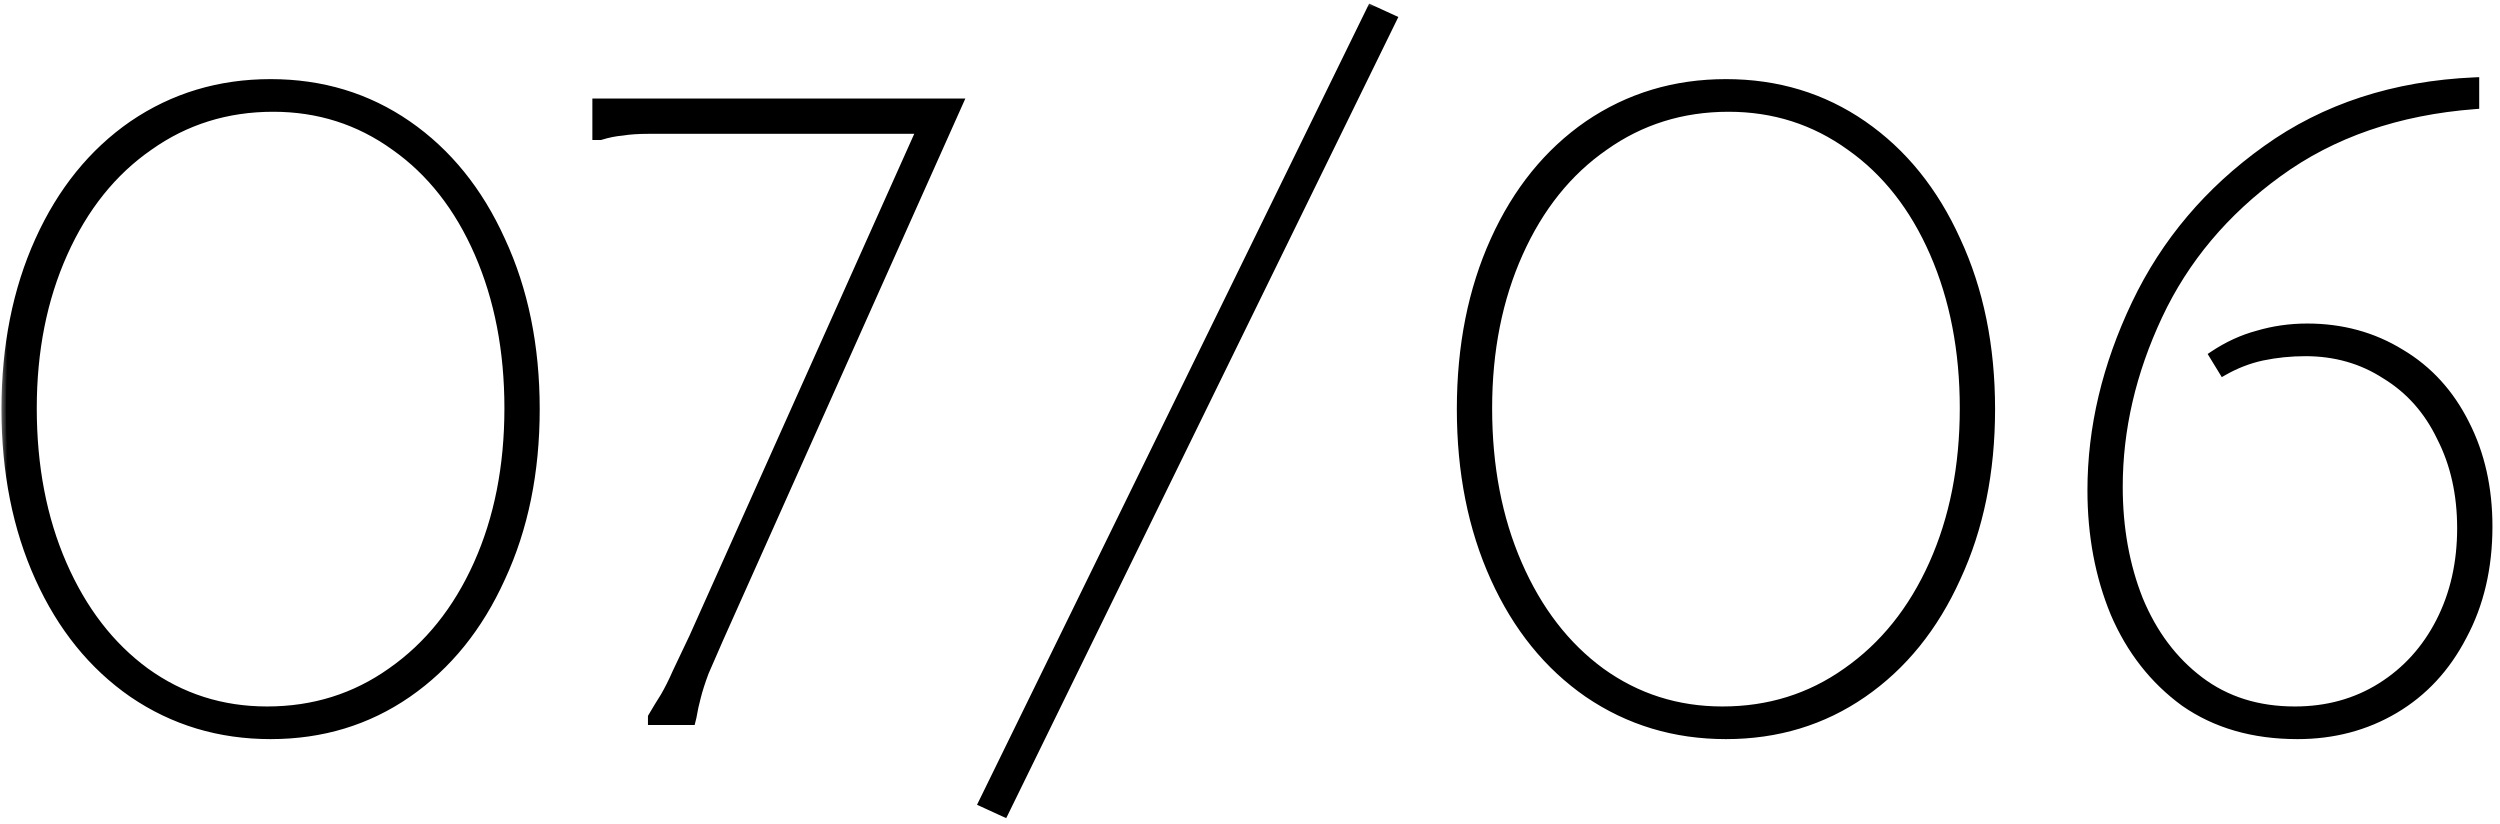 <?xml version="1.0" encoding="UTF-8"?> <svg xmlns="http://www.w3.org/2000/svg" width="170" height="56" viewBox="0 0 170 56" fill="none"><mask id="path-1-outside-1_4436_93" maskUnits="userSpaceOnUse" x="0" y="0" width="170" height="56" fill="black"><rect fill="white" width="170" height="56"></rect><path d="M18.4 49.96C14.92 49.96 11.8 49.02 9.04 47.14C6.32 45.26 4.2 42.64 2.68 39.28C1.16 35.92 0.4 32.1 0.4 27.82C0.4 23.54 1.16 19.72 2.68 16.36C4.2 13 6.32 10.38 9.04 8.5C11.8 6.62 14.92 5.68 18.4 5.68C21.88 5.68 24.98 6.62 27.7 8.5C30.42 10.38 32.54 13 34.06 16.36C35.62 19.72 36.4 23.54 36.4 27.82C36.4 32.1 35.62 35.92 34.06 39.28C32.54 42.64 30.42 45.26 27.7 47.14C24.98 49.02 21.88 49.96 18.4 49.96ZM18.16 48.34C21.32 48.34 24.14 47.46 26.62 45.7C29.14 43.94 31.1 41.5 32.5 38.38C33.9 35.26 34.6 31.72 34.6 27.76C34.6 23.84 33.92 20.32 32.56 17.2C31.2 14.08 29.3 11.66 26.86 9.94C24.42 8.18 21.66 7.3 18.58 7.3C15.42 7.3 12.6 8.18 10.12 9.94C7.64 11.66 5.7 14.08 4.3 17.2C2.9 20.32 2.2 23.84 2.2 27.76C2.2 31.72 2.88 35.26 4.24 38.38C5.6 41.5 7.48 43.94 9.88 45.7C12.32 47.46 15.08 48.34 18.16 48.34ZM65.181 7L48.921 43.36C48.521 44.28 48.181 45.06 47.901 45.7C47.661 46.34 47.481 46.9 47.361 47.38C47.241 47.82 47.141 48.28 47.061 48.76L47.001 49H44.361V48.76C44.641 48.28 44.921 47.82 45.201 47.38C45.481 46.9 45.761 46.34 46.041 45.7C46.361 45.02 46.741 44.22 47.181 43.3L62.901 8.2L63.141 8.8H46.881C45.761 8.8 44.841 8.8 44.121 8.8C43.401 8.8 42.801 8.84 42.321 8.92C41.841 8.96 41.341 9.06 40.821 9.22H40.581V7H65.181ZM94.683 1.3L68.282 55.24L66.843 54.58L93.243 0.64L94.683 1.3ZM117.365 49.96C113.885 49.96 110.765 49.02 108.005 47.14C105.285 45.26 103.165 42.64 101.645 39.28C100.125 35.92 99.365 32.1 99.365 27.82C99.365 23.54 100.125 19.72 101.645 16.36C103.165 13 105.285 10.38 108.005 8.5C110.765 6.62 113.885 5.68 117.365 5.68C120.845 5.68 123.945 6.62 126.665 8.5C129.385 10.38 131.505 13 133.025 16.36C134.585 19.72 135.365 23.54 135.365 27.82C135.365 32.1 134.585 35.92 133.025 39.28C131.505 42.64 129.385 45.26 126.665 47.14C123.945 49.02 120.845 49.96 117.365 49.96ZM117.125 48.34C120.285 48.34 123.105 47.46 125.585 45.7C128.105 43.94 130.065 41.5 131.465 38.38C132.865 35.26 133.565 31.72 133.565 27.76C133.565 23.84 132.885 20.32 131.525 17.2C130.165 14.08 128.265 11.66 125.825 9.94C123.385 8.18 120.625 7.3 117.545 7.3C114.385 7.3 111.565 8.18 109.085 9.94C106.605 11.66 104.665 14.08 103.265 17.2C101.865 20.32 101.165 23.84 101.165 27.76C101.165 31.72 101.845 35.26 103.205 38.38C104.565 41.5 106.445 43.94 108.845 45.7C111.285 47.46 114.045 48.34 117.125 48.34ZM156.226 49.96C153.226 49.96 150.666 49.22 148.546 47.74C146.466 46.22 144.886 44.2 143.806 41.68C142.766 39.16 142.246 36.38 142.246 33.34C142.246 29.1 143.246 24.88 145.246 20.68C147.246 16.48 150.206 12.98 154.126 10.18C158.086 7.34 162.806 5.8 168.286 5.56V7.12C163.046 7.52 158.586 9.06 154.906 11.74C151.266 14.38 148.546 17.62 146.746 21.46C144.946 25.3 144.046 29.18 144.046 33.1C144.046 35.9 144.506 38.46 145.426 40.78C146.386 43.1 147.766 44.94 149.566 46.3C151.366 47.66 153.526 48.34 156.046 48.34C158.246 48.34 160.206 47.8 161.926 46.72C163.646 45.64 164.986 44.16 165.946 42.28C166.906 40.4 167.386 38.28 167.386 35.92C167.386 33.6 166.926 31.54 166.006 29.74C165.126 27.9 163.866 26.48 162.226 25.48C160.626 24.44 158.806 23.92 156.766 23.92C155.766 23.92 154.786 24.02 153.826 24.22C152.906 24.42 152.026 24.76 151.186 25.24L150.526 24.16C151.486 23.52 152.486 23.06 153.526 22.78C154.606 22.46 155.726 22.3 156.886 22.3C159.246 22.3 161.366 22.88 163.246 24.04C165.126 25.16 166.586 26.76 167.626 28.84C168.666 30.88 169.186 33.2 169.186 35.8C169.186 38.6 168.606 41.08 167.446 43.24C166.326 45.4 164.786 47.06 162.826 48.22C160.866 49.38 158.666 49.96 156.226 49.96Z"></path></mask><path d="M18.4 49.96C14.92 49.96 11.8 49.02 9.04 47.14C6.32 45.26 4.2 42.64 2.68 39.28C1.16 35.92 0.4 32.1 0.4 27.82C0.4 23.54 1.16 19.72 2.68 16.36C4.2 13 6.32 10.38 9.04 8.5C11.8 6.62 14.92 5.68 18.4 5.68C21.88 5.68 24.98 6.62 27.7 8.5C30.42 10.38 32.54 13 34.06 16.36C35.62 19.72 36.4 23.54 36.4 27.82C36.4 32.1 35.62 35.92 34.06 39.28C32.54 42.64 30.42 45.26 27.7 47.14C24.98 49.02 21.88 49.96 18.4 49.96ZM18.16 48.34C21.32 48.34 24.14 47.46 26.62 45.7C29.14 43.94 31.1 41.5 32.5 38.38C33.9 35.26 34.6 31.72 34.6 27.76C34.6 23.84 33.92 20.32 32.56 17.2C31.2 14.08 29.3 11.66 26.86 9.94C24.42 8.18 21.66 7.3 18.58 7.3C15.42 7.3 12.6 8.18 10.12 9.94C7.64 11.66 5.7 14.08 4.3 17.2C2.9 20.32 2.2 23.84 2.2 27.76C2.2 31.72 2.88 35.26 4.24 38.38C5.6 41.5 7.48 43.94 9.88 45.7C12.32 47.46 15.08 48.34 18.16 48.34ZM65.181 7L48.921 43.36C48.521 44.28 48.181 45.06 47.901 45.7C47.661 46.34 47.481 46.9 47.361 47.38C47.241 47.82 47.141 48.28 47.061 48.76L47.001 49H44.361V48.76C44.641 48.28 44.921 47.82 45.201 47.38C45.481 46.9 45.761 46.34 46.041 45.7C46.361 45.02 46.741 44.22 47.181 43.3L62.901 8.2L63.141 8.8H46.881C45.761 8.8 44.841 8.8 44.121 8.8C43.401 8.8 42.801 8.84 42.321 8.92C41.841 8.96 41.341 9.06 40.821 9.22H40.581V7H65.181ZM94.683 1.3L68.282 55.24L66.843 54.58L93.243 0.64L94.683 1.3ZM117.365 49.96C113.885 49.96 110.765 49.02 108.005 47.14C105.285 45.26 103.165 42.64 101.645 39.28C100.125 35.92 99.365 32.1 99.365 27.82C99.365 23.54 100.125 19.72 101.645 16.36C103.165 13 105.285 10.38 108.005 8.5C110.765 6.62 113.885 5.68 117.365 5.68C120.845 5.68 123.945 6.62 126.665 8.5C129.385 10.38 131.505 13 133.025 16.36C134.585 19.72 135.365 23.54 135.365 27.82C135.365 32.1 134.585 35.92 133.025 39.28C131.505 42.64 129.385 45.26 126.665 47.14C123.945 49.02 120.845 49.96 117.365 49.96ZM117.125 48.34C120.285 48.34 123.105 47.46 125.585 45.7C128.105 43.94 130.065 41.5 131.465 38.38C132.865 35.26 133.565 31.72 133.565 27.76C133.565 23.84 132.885 20.32 131.525 17.2C130.165 14.08 128.265 11.66 125.825 9.94C123.385 8.18 120.625 7.3 117.545 7.3C114.385 7.3 111.565 8.18 109.085 9.94C106.605 11.66 104.665 14.08 103.265 17.2C101.865 20.32 101.165 23.84 101.165 27.76C101.165 31.72 101.845 35.26 103.205 38.38C104.565 41.5 106.445 43.94 108.845 45.7C111.285 47.46 114.045 48.34 117.125 48.34ZM156.226 49.96C153.226 49.96 150.666 49.22 148.546 47.74C146.466 46.22 144.886 44.2 143.806 41.68C142.766 39.16 142.246 36.38 142.246 33.34C142.246 29.1 143.246 24.88 145.246 20.68C147.246 16.48 150.206 12.98 154.126 10.18C158.086 7.34 162.806 5.8 168.286 5.56V7.12C163.046 7.52 158.586 9.06 154.906 11.74C151.266 14.38 148.546 17.62 146.746 21.46C144.946 25.3 144.046 29.18 144.046 33.1C144.046 35.9 144.506 38.46 145.426 40.78C146.386 43.1 147.766 44.94 149.566 46.3C151.366 47.66 153.526 48.34 156.046 48.34C158.246 48.34 160.206 47.8 161.926 46.72C163.646 45.64 164.986 44.16 165.946 42.28C166.906 40.4 167.386 38.28 167.386 35.92C167.386 33.6 166.926 31.54 166.006 29.74C165.126 27.9 163.866 26.48 162.226 25.48C160.626 24.44 158.806 23.92 156.766 23.92C155.766 23.92 154.786 24.02 153.826 24.22C152.906 24.42 152.026 24.76 151.186 25.24L150.526 24.16C151.486 23.52 152.486 23.06 153.526 22.78C154.606 22.46 155.726 22.3 156.886 22.3C159.246 22.3 161.366 22.88 163.246 24.04C165.126 25.16 166.586 26.76 167.626 28.84C168.666 30.88 169.186 33.2 169.186 35.8C169.186 38.6 168.606 41.08 167.446 43.24C166.326 45.4 164.786 47.06 162.826 48.22C160.866 49.38 158.666 49.96 156.226 49.96Z" fill="black"></path><path d="M9.04 47.14L8.869 47.387L8.871 47.388L9.04 47.14ZM2.68 39.28L2.407 39.404L2.407 39.404L2.68 39.28ZM2.68 16.36L2.407 16.236L2.407 16.236L2.68 16.36ZM9.04 8.5L8.871 8.252L8.869 8.253L9.04 8.5ZM27.7 8.5L27.529 8.747L27.529 8.747L27.7 8.5ZM34.06 16.36L33.787 16.484L33.788 16.486L34.06 16.36ZM34.06 39.28L33.788 39.154L33.787 39.156L34.06 39.28ZM27.7 47.14L27.871 47.387L27.871 47.387L27.7 47.14ZM26.62 45.7L26.448 45.454L26.446 45.455L26.62 45.7ZM32.5 38.38L32.774 38.503L32.774 38.503L32.5 38.38ZM26.86 9.94L26.684 10.183L26.687 10.185L26.86 9.94ZM10.12 9.94L10.291 10.187L10.294 10.185L10.12 9.94ZM4.3 17.2L4.574 17.323L4.574 17.323L4.3 17.2ZM4.24 38.38L3.965 38.5L3.965 38.5L4.24 38.38ZM9.88 45.7L9.703 45.942L9.704 45.943L9.88 45.7ZM18.4 49.66C14.978 49.66 11.917 48.737 9.209 46.892L8.871 47.388C11.683 49.303 14.862 50.26 18.4 50.26V49.66ZM9.211 46.893C6.54 45.048 4.454 42.473 2.953 39.156L2.407 39.404C3.946 42.807 6.1 45.472 8.869 47.387L9.211 46.893ZM2.953 39.156C1.454 35.841 0.7 32.064 0.7 27.82H0.1C0.1 32.136 0.866 35.999 2.407 39.404L2.953 39.156ZM0.7 27.82C0.7 23.576 1.454 19.799 2.953 16.484L2.407 16.236C0.866 19.641 0.1 23.504 0.1 27.82H0.7ZM2.953 16.484C4.454 13.167 6.54 10.592 9.211 8.747L8.869 8.253C6.1 10.168 3.946 12.833 2.407 16.236L2.953 16.484ZM9.209 8.748C11.917 6.903 14.978 5.98 18.4 5.98V5.38C14.862 5.38 11.683 6.337 8.871 8.252L9.209 8.748ZM18.4 5.98C21.822 5.98 24.862 6.903 27.529 8.747L27.871 8.253C25.098 6.337 21.938 5.38 18.4 5.38V5.98ZM27.529 8.747C30.2 10.592 32.286 13.167 33.787 16.484L34.333 16.236C32.794 12.833 30.64 10.168 27.871 8.253L27.529 8.747ZM33.788 16.486C35.327 19.801 36.1 23.577 36.1 27.82H36.7C36.7 23.503 35.913 19.639 34.332 16.234L33.788 16.486ZM36.1 27.82C36.1 32.063 35.327 35.839 33.788 39.154L34.332 39.406C35.913 36.001 36.7 32.137 36.7 27.82H36.1ZM33.787 39.156C32.286 42.473 30.2 45.048 27.529 46.893L27.871 47.387C30.64 45.472 32.794 42.807 34.333 39.404L33.787 39.156ZM27.529 46.893C24.862 48.737 21.822 49.66 18.4 49.66V50.26C21.938 50.26 25.098 49.303 27.871 47.387L27.529 46.893ZM18.16 48.64C21.38 48.64 24.261 47.742 26.794 45.945L26.446 45.455C24.019 47.178 21.26 48.04 18.16 48.04V48.64ZM26.792 45.946C29.361 44.151 31.354 41.667 32.774 38.503L32.226 38.257C30.846 41.333 28.919 43.728 26.448 45.454L26.792 45.946ZM32.774 38.503C34.194 35.339 34.9 31.756 34.9 27.76H34.3C34.3 31.684 33.606 35.181 32.226 38.257L32.774 38.503ZM34.9 27.76C34.9 23.805 34.214 20.243 32.835 17.08L32.285 17.32C33.626 20.397 34.3 23.875 34.3 27.76H34.9ZM32.835 17.08C31.456 13.917 29.524 11.451 27.033 9.695L26.687 10.185C29.076 11.869 30.944 14.243 32.285 17.32L32.835 17.08ZM27.035 9.697C24.543 7.899 21.721 7 18.58 7V7.6C21.599 7.6 24.297 8.461 26.684 10.183L27.035 9.697ZM18.58 7C15.36 7 12.479 7.898 9.946 9.695L10.294 10.185C12.721 8.462 15.48 7.6 18.58 7.6V7ZM9.949 9.693C7.418 11.449 5.446 13.914 4.026 17.077L4.574 17.323C5.954 14.246 7.862 11.871 10.291 10.187L9.949 9.693ZM4.026 17.077C2.607 20.241 1.9 23.804 1.9 27.76H2.5C2.5 23.876 3.193 20.399 4.574 17.323L4.026 17.077ZM1.9 27.76C1.9 31.755 2.586 35.336 3.965 38.5L4.515 38.26C3.174 35.184 2.5 31.685 2.5 27.76H1.9ZM3.965 38.5C5.343 41.661 7.254 44.146 9.703 45.942L10.057 45.458C7.706 43.734 5.857 41.339 4.515 38.26L3.965 38.5ZM9.704 45.943C12.197 47.741 15.019 48.64 18.16 48.64V48.04C15.141 48.04 12.443 47.179 10.056 45.457L9.704 45.943ZM65.181 7L65.455 7.122L65.644 6.7H65.181V7ZM48.921 43.36L48.647 43.237L48.646 43.24L48.921 43.36ZM47.901 45.7L47.626 45.58L47.623 45.587L47.62 45.595L47.901 45.7ZM47.361 47.38L47.651 47.459L47.652 47.453L47.361 47.38ZM47.061 48.76L47.352 48.833L47.355 48.821L47.357 48.809L47.061 48.76ZM47.001 49V49.3H47.236L47.292 49.073L47.001 49ZM44.361 49H44.061V49.3H44.361V49ZM44.361 48.76L44.102 48.609L44.061 48.679V48.76H44.361ZM45.201 47.38L45.455 47.541L45.46 47.531L45.201 47.38ZM46.041 45.7L45.77 45.572L45.766 45.58L46.041 45.7ZM47.181 43.3L47.452 43.429L47.455 43.423L47.181 43.3ZM62.901 8.2L63.18 8.089L62.917 7.431L62.627 8.077L62.901 8.2ZM63.141 8.8V9.1H63.584L63.42 8.689L63.141 8.8ZM42.321 8.92L42.346 9.219L42.358 9.218L42.371 9.216L42.321 8.92ZM40.821 9.22V9.52H40.866L40.91 9.507L40.821 9.22ZM40.581 9.22H40.281V9.52H40.581V9.22ZM40.581 7V6.7H40.281V7H40.581ZM64.907 6.878L48.647 43.237L49.195 43.483L65.455 7.122L64.907 6.878ZM48.646 43.24C48.246 44.16 47.906 44.94 47.626 45.58L48.176 45.82C48.456 45.18 48.796 44.4 49.196 43.48L48.646 43.24ZM47.62 45.595C47.378 46.242 47.194 46.813 47.07 47.307L47.652 47.453C47.769 46.987 47.945 46.438 48.182 45.805L47.62 45.595ZM47.072 47.301C46.949 47.751 46.847 48.221 46.765 48.711L47.357 48.809C47.436 48.339 47.533 47.889 47.651 47.459L47.072 47.301ZM46.77 48.687L46.71 48.927L47.292 49.073L47.352 48.833L46.77 48.687ZM47.001 48.7H44.361V49.3H47.001V48.7ZM44.661 49V48.76H44.061V49H44.661ZM44.62 48.911C44.899 48.434 45.177 47.978 45.454 47.541L44.948 47.219C44.666 47.662 44.384 48.126 44.102 48.609L44.62 48.911ZM45.46 47.531C45.748 47.039 46.033 46.468 46.316 45.82L45.766 45.58C45.49 46.212 45.215 46.761 44.942 47.229L45.46 47.531ZM46.313 45.828C46.632 45.148 47.012 44.349 47.452 43.429L46.911 43.171C46.47 44.091 46.09 44.892 45.77 45.572L46.313 45.828ZM47.455 43.423L63.175 8.323L62.627 8.077L46.907 43.177L47.455 43.423ZM62.623 8.311L62.863 8.911L63.42 8.689L63.18 8.089L62.623 8.311ZM63.141 8.5H46.881V9.1H63.141V8.5ZM46.881 8.5C46.879 8.5 46.877 8.5 46.875 8.5C46.873 8.5 46.87 8.5 46.868 8.5C46.866 8.5 46.864 8.5 46.862 8.5C46.859 8.5 46.857 8.5 46.855 8.5C46.853 8.5 46.851 8.5 46.849 8.5C46.846 8.5 46.844 8.5 46.842 8.5C46.84 8.5 46.838 8.5 46.835 8.5C46.833 8.5 46.831 8.5 46.829 8.5C46.827 8.5 46.825 8.5 46.822 8.5C46.82 8.5 46.818 8.5 46.816 8.5C46.814 8.5 46.812 8.5 46.809 8.5C46.807 8.5 46.805 8.5 46.803 8.5C46.801 8.5 46.798 8.5 46.796 8.5C46.794 8.5 46.792 8.5 46.79 8.5C46.788 8.5 46.785 8.5 46.783 8.5C46.781 8.5 46.779 8.5 46.777 8.5C46.775 8.5 46.773 8.5 46.77 8.5C46.768 8.5 46.766 8.5 46.764 8.5C46.762 8.5 46.76 8.5 46.757 8.5C46.755 8.5 46.753 8.5 46.751 8.5C46.749 8.5 46.747 8.5 46.744 8.5C46.742 8.5 46.74 8.5 46.738 8.5C46.736 8.5 46.734 8.5 46.731 8.5C46.729 8.5 46.727 8.5 46.725 8.5C46.723 8.5 46.721 8.5 46.719 8.5C46.717 8.5 46.714 8.5 46.712 8.5C46.71 8.5 46.708 8.5 46.706 8.5C46.704 8.5 46.701 8.5 46.699 8.5C46.697 8.5 46.695 8.5 46.693 8.5C46.691 8.5 46.689 8.5 46.686 8.5C46.684 8.5 46.682 8.5 46.68 8.5C46.678 8.5 46.676 8.5 46.674 8.5C46.672 8.5 46.669 8.5 46.667 8.5C46.665 8.5 46.663 8.5 46.661 8.5C46.659 8.5 46.657 8.5 46.654 8.5C46.652 8.5 46.65 8.5 46.648 8.5C46.646 8.5 46.644 8.5 46.642 8.5C46.639 8.5 46.637 8.5 46.635 8.5C46.633 8.5 46.631 8.5 46.629 8.5C46.627 8.5 46.624 8.5 46.622 8.5C46.62 8.5 46.618 8.5 46.616 8.5C46.614 8.5 46.612 8.5 46.61 8.5C46.608 8.5 46.605 8.5 46.603 8.5C46.601 8.5 46.599 8.5 46.597 8.5C46.595 8.5 46.593 8.5 46.591 8.5C46.589 8.5 46.586 8.5 46.584 8.5C46.582 8.5 46.58 8.5 46.578 8.5C46.576 8.5 46.574 8.5 46.572 8.5C46.569 8.5 46.567 8.5 46.565 8.5C46.563 8.5 46.561 8.5 46.559 8.5C46.557 8.5 46.555 8.5 46.553 8.5C46.55 8.5 46.548 8.5 46.546 8.5C46.544 8.5 46.542 8.5 46.54 8.5C46.538 8.5 46.536 8.5 46.533 8.5C46.531 8.5 46.529 8.5 46.527 8.5C46.525 8.5 46.523 8.5 46.521 8.5C46.519 8.5 46.517 8.5 46.515 8.5C46.513 8.5 46.51 8.5 46.508 8.5C46.506 8.5 46.504 8.5 46.502 8.5C46.5 8.5 46.498 8.5 46.496 8.5C46.494 8.5 46.492 8.5 46.489 8.5C46.487 8.5 46.485 8.5 46.483 8.5C46.481 8.5 46.479 8.5 46.477 8.5C46.475 8.5 46.473 8.5 46.471 8.5C46.468 8.5 46.466 8.5 46.464 8.5C46.462 8.5 46.46 8.5 46.458 8.5C46.456 8.5 46.454 8.5 46.452 8.5C46.45 8.5 46.448 8.5 46.446 8.5C46.444 8.5 46.441 8.5 46.439 8.5C46.437 8.5 46.435 8.5 46.433 8.5C46.431 8.5 46.429 8.5 46.427 8.5C46.425 8.5 46.423 8.5 46.421 8.5C46.419 8.5 46.416 8.5 46.414 8.5C46.412 8.5 46.41 8.5 46.408 8.5C46.406 8.5 46.404 8.5 46.402 8.5C46.4 8.5 46.398 8.5 46.396 8.5C46.394 8.5 46.392 8.5 46.389 8.5C46.387 8.5 46.385 8.5 46.383 8.5C46.381 8.5 46.379 8.5 46.377 8.5C46.375 8.5 46.373 8.5 46.371 8.5C46.369 8.5 46.367 8.5 46.365 8.5C46.363 8.5 46.361 8.5 46.358 8.5C46.356 8.5 46.354 8.5 46.352 8.5C46.35 8.5 46.348 8.5 46.346 8.5C46.344 8.5 46.342 8.5 46.34 8.5C46.338 8.5 46.336 8.5 46.334 8.5C46.332 8.5 46.33 8.5 46.328 8.5C46.326 8.5 46.324 8.5 46.322 8.5C46.319 8.5 46.317 8.5 46.315 8.5C46.313 8.5 46.311 8.5 46.309 8.5C46.307 8.5 46.305 8.5 46.303 8.5C46.301 8.5 46.299 8.5 46.297 8.5C46.295 8.5 46.293 8.5 46.291 8.5C46.289 8.5 46.287 8.5 46.285 8.5C46.283 8.5 46.281 8.5 46.279 8.5C46.276 8.5 46.274 8.5 46.272 8.5C46.27 8.5 46.268 8.5 46.266 8.5C46.264 8.5 46.262 8.5 46.26 8.5C46.258 8.5 46.256 8.5 46.254 8.5C46.252 8.5 46.25 8.5 46.248 8.5C46.246 8.5 46.244 8.5 46.242 8.5C46.24 8.5 46.238 8.5 46.236 8.5C46.234 8.5 46.232 8.5 46.23 8.5C46.228 8.5 46.225 8.5 46.224 8.5C46.221 8.5 46.219 8.5 46.217 8.5C46.215 8.5 46.213 8.5 46.211 8.5C46.209 8.5 46.207 8.5 46.205 8.5C46.203 8.5 46.201 8.5 46.199 8.5C46.197 8.5 46.195 8.5 46.193 8.5C46.191 8.5 46.189 8.5 46.187 8.5C46.185 8.5 46.183 8.5 46.181 8.5C46.179 8.5 46.177 8.5 46.175 8.5C46.173 8.5 46.171 8.5 46.169 8.5C46.167 8.5 46.165 8.5 46.163 8.5C46.161 8.5 46.159 8.5 46.157 8.5C46.155 8.5 46.153 8.5 46.151 8.5C46.149 8.5 46.147 8.5 46.145 8.5C46.143 8.5 46.141 8.5 46.139 8.5C46.137 8.5 46.135 8.5 46.133 8.5C46.131 8.5 46.129 8.5 46.127 8.5C46.125 8.5 46.123 8.5 46.121 8.5C46.119 8.5 46.117 8.5 46.115 8.5C46.113 8.5 46.111 8.5 46.109 8.5C46.107 8.5 46.105 8.5 46.103 8.5C46.101 8.5 46.099 8.5 46.097 8.5C46.095 8.5 46.093 8.5 46.091 8.5C46.089 8.5 46.087 8.5 46.085 8.5C46.083 8.5 46.081 8.5 46.079 8.5C46.077 8.5 46.075 8.5 46.073 8.5C46.071 8.5 46.069 8.5 46.067 8.5C46.065 8.5 46.063 8.5 46.061 8.5C46.059 8.5 46.057 8.5 46.055 8.5C46.053 8.5 46.051 8.5 46.049 8.5C46.047 8.5 46.045 8.5 46.043 8.5C46.041 8.5 46.039 8.5 46.037 8.5C46.035 8.5 46.033 8.5 46.031 8.5C46.029 8.5 46.027 8.5 46.025 8.5C46.023 8.5 46.021 8.5 46.019 8.5C46.017 8.5 46.015 8.5 46.013 8.5C46.011 8.5 46.009 8.5 46.007 8.5C46.005 8.5 46.003 8.5 46.001 8.5C45.999 8.5 45.998 8.5 45.995 8.5C45.994 8.5 45.992 8.5 45.99 8.5C45.988 8.5 45.986 8.5 45.984 8.5C45.982 8.5 45.98 8.5 45.978 8.5C45.976 8.5 45.974 8.5 45.972 8.5C45.97 8.5 45.968 8.5 45.966 8.5C45.964 8.5 45.962 8.5 45.96 8.5C45.958 8.5 45.956 8.5 45.954 8.5C45.952 8.5 45.95 8.5 45.948 8.5C45.946 8.5 45.944 8.5 45.943 8.5C45.941 8.5 45.939 8.5 45.937 8.5C45.935 8.5 45.933 8.5 45.931 8.5C45.929 8.5 45.927 8.5 45.925 8.5C45.923 8.5 45.921 8.5 45.919 8.5C45.917 8.5 45.915 8.5 45.913 8.5C45.911 8.5 45.909 8.5 45.907 8.5C45.905 8.5 45.904 8.5 45.901 8.5C45.9 8.5 45.898 8.5 45.896 8.5C45.894 8.5 45.892 8.5 45.89 8.5C45.888 8.5 45.886 8.5 45.884 8.5C45.882 8.5 45.88 8.5 45.878 8.5C45.876 8.5 45.874 8.5 45.872 8.5C45.87 8.5 45.868 8.5 45.867 8.5C45.865 8.5 45.863 8.5 45.861 8.5C45.859 8.5 45.857 8.5 45.855 8.5C45.853 8.5 45.851 8.5 45.849 8.5C45.847 8.5 45.845 8.5 45.843 8.5C45.841 8.5 45.84 8.5 45.838 8.5C45.836 8.5 45.834 8.5 45.832 8.5C45.83 8.5 45.828 8.5 45.826 8.5C45.824 8.5 45.822 8.5 45.82 8.5C45.818 8.5 45.816 8.5 45.814 8.5C45.812 8.5 45.811 8.5 45.809 8.5C45.807 8.5 45.805 8.5 45.803 8.5C45.801 8.5 45.799 8.5 45.797 8.5C45.795 8.5 45.793 8.5 45.791 8.5C45.789 8.5 45.788 8.5 45.786 8.5C45.784 8.5 45.782 8.5 45.78 8.5C45.778 8.5 45.776 8.5 45.774 8.5C45.772 8.5 45.77 8.5 45.768 8.5C45.767 8.5 45.765 8.5 45.763 8.5C45.761 8.5 45.759 8.5 45.757 8.5C45.755 8.5 45.753 8.5 45.751 8.5C45.749 8.5 45.747 8.5 45.745 8.5C45.744 8.5 45.742 8.5 45.74 8.5C45.738 8.5 45.736 8.5 45.734 8.5C45.732 8.5 45.73 8.5 45.728 8.5C45.727 8.5 45.725 8.5 45.723 8.5C45.721 8.5 45.719 8.5 45.717 8.5C45.715 8.5 45.713 8.5 45.711 8.5C45.709 8.5 45.708 8.5 45.706 8.5C45.704 8.5 45.702 8.5 45.7 8.5C45.698 8.5 45.696 8.5 45.694 8.5C45.692 8.5 45.691 8.5 45.689 8.5C45.687 8.5 45.685 8.5 45.683 8.5C45.681 8.5 45.679 8.5 45.677 8.5C45.675 8.5 45.673 8.5 45.672 8.5C45.67 8.5 45.668 8.5 45.666 8.5C45.664 8.5 45.662 8.5 45.66 8.5C45.658 8.5 45.657 8.5 45.655 8.5C45.653 8.5 45.651 8.5 45.649 8.5C45.647 8.5 45.645 8.5 45.643 8.5C45.642 8.5 45.64 8.5 45.638 8.5C45.636 8.5 45.634 8.5 45.632 8.5C45.63 8.5 45.628 8.5 45.627 8.5C45.625 8.5 45.623 8.5 45.621 8.5C45.619 8.5 45.617 8.5 45.615 8.5C45.613 8.5 45.611 8.5 45.61 8.5C45.608 8.5 45.606 8.5 45.604 8.5C45.602 8.5 45.6 8.5 45.599 8.5C45.597 8.5 45.595 8.5 45.593 8.5C45.591 8.5 45.589 8.5 45.587 8.5C45.585 8.5 45.584 8.5 45.582 8.5C45.58 8.5 45.578 8.5 45.576 8.5C45.574 8.5 45.572 8.5 45.571 8.5C45.569 8.5 45.567 8.5 45.565 8.5C45.563 8.5 45.561 8.5 45.559 8.5C45.557 8.5 45.556 8.5 45.554 8.5C45.552 8.5 45.55 8.5 45.548 8.5C45.546 8.5 45.545 8.5 45.543 8.5C45.541 8.5 45.539 8.5 45.537 8.5C45.535 8.5 45.533 8.5 45.532 8.5C45.53 8.5 45.528 8.5 45.526 8.5C45.524 8.5 45.522 8.5 45.521 8.5C45.519 8.5 45.517 8.5 45.515 8.5C45.513 8.5 45.511 8.5 45.51 8.5C45.508 8.5 45.506 8.5 45.504 8.5C45.502 8.5 45.5 8.5 45.498 8.5C45.497 8.5 45.495 8.5 45.493 8.5C45.491 8.5 45.489 8.5 45.487 8.5C45.486 8.5 45.484 8.5 45.482 8.5C45.48 8.5 45.478 8.5 45.476 8.5C45.475 8.5 45.473 8.5 45.471 8.5C45.469 8.5 45.467 8.5 45.465 8.5C45.464 8.5 45.462 8.5 45.46 8.5C45.458 8.5 45.456 8.5 45.455 8.5C45.453 8.5 45.451 8.5 45.449 8.5C45.447 8.5 45.445 8.5 45.444 8.5C45.442 8.5 45.44 8.5 45.438 8.5C45.436 8.5 45.434 8.5 45.433 8.5C45.431 8.5 45.429 8.5 45.427 8.5C45.425 8.5 45.423 8.5 45.422 8.5C45.42 8.5 45.418 8.5 45.416 8.5C45.414 8.5 45.413 8.5 45.411 8.5C45.409 8.5 45.407 8.5 45.405 8.5C45.404 8.5 45.402 8.5 45.4 8.5C45.398 8.5 45.396 8.5 45.395 8.5C45.393 8.5 45.391 8.5 45.389 8.5C45.387 8.5 45.386 8.5 45.384 8.5C45.382 8.5 45.38 8.5 45.378 8.5C45.377 8.5 45.375 8.5 45.373 8.5C45.371 8.5 45.369 8.5 45.367 8.5C45.366 8.5 45.364 8.5 45.362 8.5C45.36 8.5 45.358 8.5 45.357 8.5C45.355 8.5 45.353 8.5 45.351 8.5C45.349 8.5 45.348 8.5 45.346 8.5C45.344 8.5 45.342 8.5 45.34 8.5C45.339 8.5 45.337 8.5 45.335 8.5C45.333 8.5 45.331 8.5 45.33 8.5C45.328 8.5 45.326 8.5 45.324 8.5C45.323 8.5 45.321 8.5 45.319 8.5C45.317 8.5 45.315 8.5 45.314 8.5C45.312 8.5 45.31 8.5 45.308 8.5C45.306 8.5 45.305 8.5 45.303 8.5C45.301 8.5 45.299 8.5 45.298 8.5C45.296 8.5 45.294 8.5 45.292 8.5C45.291 8.5 45.289 8.5 45.287 8.5C45.285 8.5 45.283 8.5 45.282 8.5C45.28 8.5 45.278 8.5 45.276 8.5C45.275 8.5 45.273 8.5 45.271 8.5C45.269 8.5 45.267 8.5 45.266 8.5C45.264 8.5 45.262 8.5 45.26 8.5C45.258 8.5 45.257 8.5 45.255 8.5C45.253 8.5 45.251 8.5 45.25 8.5C45.248 8.5 45.246 8.5 45.244 8.5C45.243 8.5 45.241 8.5 45.239 8.5C45.237 8.5 45.236 8.5 45.234 8.5C45.232 8.5 45.23 8.5 45.228 8.5C45.227 8.5 45.225 8.5 45.223 8.5C45.221 8.5 45.22 8.5 45.218 8.5C45.216 8.5 45.214 8.5 45.213 8.5C45.211 8.5 45.209 8.5 45.207 8.5C45.206 8.5 45.204 8.5 45.202 8.5C45.2 8.5 45.199 8.5 45.197 8.5C45.195 8.5 45.193 8.5 45.192 8.5C45.19 8.5 45.188 8.5 45.186 8.5C45.185 8.5 45.183 8.5 45.181 8.5C45.179 8.5 45.178 8.5 45.176 8.5C45.174 8.5 45.172 8.5 45.171 8.5C45.169 8.5 45.167 8.5 45.165 8.5C45.164 8.5 45.162 8.5 45.16 8.5C45.158 8.5 45.157 8.5 45.155 8.5C45.153 8.5 45.151 8.5 45.15 8.5C45.148 8.5 45.146 8.5 45.145 8.5C45.143 8.5 45.141 8.5 45.139 8.5C45.138 8.5 45.136 8.5 45.134 8.5C45.132 8.5 45.131 8.5 45.129 8.5C45.127 8.5 45.125 8.5 45.124 8.5C45.122 8.5 45.12 8.5 45.118 8.5C45.117 8.5 45.115 8.5 45.113 8.5C45.112 8.5 45.11 8.5 45.108 8.5C45.106 8.5 45.105 8.5 45.103 8.5C45.101 8.5 45.099 8.5 45.098 8.5C45.096 8.5 45.094 8.5 45.093 8.5C45.091 8.5 45.089 8.5 45.087 8.5C45.086 8.5 45.084 8.5 45.082 8.5C45.081 8.5 45.079 8.5 45.077 8.5C45.075 8.5 45.074 8.5 45.072 8.5C45.07 8.5 45.069 8.5 45.067 8.5C45.065 8.5 45.063 8.5 45.062 8.5C45.06 8.5 45.058 8.5 45.057 8.5C45.055 8.5 45.053 8.5 45.051 8.5C45.05 8.5 45.048 8.5 45.046 8.5C45.045 8.5 45.043 8.5 45.041 8.5C45.039 8.5 45.038 8.5 45.036 8.5C45.034 8.5 45.033 8.5 45.031 8.5C45.029 8.5 45.028 8.5 45.026 8.5C45.024 8.5 45.022 8.5 45.021 8.5C45.019 8.5 45.017 8.5 45.016 8.5C45.014 8.5 45.012 8.5 45.011 8.5C45.009 8.5 45.007 8.5 45.005 8.5C45.004 8.5 45.002 8.5 45 8.5C44.999 8.5 44.997 8.5 44.995 8.5C44.994 8.5 44.992 8.5 44.99 8.5C44.989 8.5 44.987 8.5 44.985 8.5C44.983 8.5 44.982 8.5 44.98 8.5C44.978 8.5 44.977 8.5 44.975 8.5C44.973 8.5 44.972 8.5 44.97 8.5C44.968 8.5 44.967 8.5 44.965 8.5C44.963 8.5 44.962 8.5 44.96 8.5C44.958 8.5 44.956 8.5 44.955 8.5C44.953 8.5 44.951 8.5 44.95 8.5C44.948 8.5 44.946 8.5 44.945 8.5C44.943 8.5 44.941 8.5 44.94 8.5C44.938 8.5 44.936 8.5 44.935 8.5C44.933 8.5 44.931 8.5 44.93 8.5C44.928 8.5 44.926 8.5 44.925 8.5C44.923 8.5 44.921 8.5 44.92 8.5C44.918 8.5 44.916 8.5 44.915 8.5C44.913 8.5 44.911 8.5 44.91 8.5C44.908 8.5 44.906 8.5 44.905 8.5C44.903 8.5 44.901 8.5 44.9 8.5C44.898 8.5 44.896 8.5 44.895 8.5C44.893 8.5 44.891 8.5 44.89 8.5C44.888 8.5 44.886 8.5 44.885 8.5C44.883 8.5 44.881 8.5 44.88 8.5C44.878 8.5 44.876 8.5 44.875 8.5C44.873 8.5 44.871 8.5 44.87 8.5C44.868 8.5 44.866 8.5 44.865 8.5C44.863 8.5 44.861 8.5 44.86 8.5C44.858 8.5 44.856 8.5 44.855 8.5C44.853 8.5 44.852 8.5 44.85 8.5C44.848 8.5 44.847 8.5 44.845 8.5C44.843 8.5 44.842 8.5 44.84 8.5C44.838 8.5 44.837 8.5 44.835 8.5C44.833 8.5 44.832 8.5 44.83 8.5C44.828 8.5 44.827 8.5 44.825 8.5C44.824 8.5 44.822 8.5 44.82 8.5C44.819 8.5 44.817 8.5 44.815 8.5C44.814 8.5 44.812 8.5 44.81 8.5C44.809 8.5 44.807 8.5 44.806 8.5C44.804 8.5 44.802 8.5 44.801 8.5C44.799 8.5 44.797 8.5 44.796 8.5C44.794 8.5 44.792 8.5 44.791 8.5C44.789 8.5 44.788 8.5 44.786 8.5C44.784 8.5 44.783 8.5 44.781 8.5C44.779 8.5 44.778 8.5 44.776 8.5C44.775 8.5 44.773 8.5 44.771 8.5C44.77 8.5 44.768 8.5 44.767 8.5C44.765 8.5 44.763 8.5 44.762 8.5C44.76 8.5 44.758 8.5 44.757 8.5C44.755 8.5 44.754 8.5 44.752 8.5C44.75 8.5 44.749 8.5 44.747 8.5C44.745 8.5 44.744 8.5 44.742 8.5C44.741 8.5 44.739 8.5 44.737 8.5C44.736 8.5 44.734 8.5 44.733 8.5C44.731 8.5 44.729 8.5 44.728 8.5C44.726 8.5 44.724 8.5 44.723 8.5C44.721 8.5 44.72 8.5 44.718 8.5C44.716 8.5 44.715 8.5 44.713 8.5C44.712 8.5 44.71 8.5 44.708 8.5C44.707 8.5 44.705 8.5 44.704 8.5C44.702 8.5 44.7 8.5 44.699 8.5C44.697 8.5 44.696 8.5 44.694 8.5C44.692 8.5 44.691 8.5 44.689 8.5C44.688 8.5 44.686 8.5 44.684 8.5C44.683 8.5 44.681 8.5 44.68 8.5C44.678 8.5 44.676 8.5 44.675 8.5C44.673 8.5 44.672 8.5 44.67 8.5C44.668 8.5 44.667 8.5 44.665 8.5C44.664 8.5 44.662 8.5 44.66 8.5C44.659 8.5 44.657 8.5 44.656 8.5C44.654 8.5 44.653 8.5 44.651 8.5C44.649 8.5 44.648 8.5 44.646 8.5C44.645 8.5 44.643 8.5 44.641 8.5C44.64 8.5 44.638 8.5 44.637 8.5C44.635 8.5 44.633 8.5 44.632 8.5C44.63 8.5 44.629 8.5 44.627 8.5C44.626 8.5 44.624 8.5 44.623 8.5C44.621 8.5 44.619 8.5 44.618 8.5C44.616 8.5 44.615 8.5 44.613 8.5C44.611 8.5 44.61 8.5 44.608 8.5C44.607 8.5 44.605 8.5 44.604 8.5C44.602 8.5 44.6 8.5 44.599 8.5C44.597 8.5 44.596 8.5 44.594 8.5C44.593 8.5 44.591 8.5 44.59 8.5C44.588 8.5 44.586 8.5 44.585 8.5C44.583 8.5 44.582 8.5 44.58 8.5C44.578 8.5 44.577 8.5 44.575 8.5C44.574 8.5 44.572 8.5 44.571 8.5C44.569 8.5 44.568 8.5 44.566 8.5C44.565 8.5 44.563 8.5 44.561 8.5C44.56 8.5 44.558 8.5 44.557 8.5C44.555 8.5 44.554 8.5 44.552 8.5C44.55 8.5 44.549 8.5 44.547 8.5C44.546 8.5 44.544 8.5 44.543 8.5C44.541 8.5 44.54 8.5 44.538 8.5C44.536 8.5 44.535 8.5 44.533 8.5C44.532 8.5 44.53 8.5 44.529 8.5C44.527 8.5 44.526 8.5 44.524 8.5C44.523 8.5 44.521 8.5 44.52 8.5C44.518 8.5 44.516 8.5 44.515 8.5C44.513 8.5 44.512 8.5 44.51 8.5C44.509 8.5 44.507 8.5 44.506 8.5C44.504 8.5 44.502 8.5 44.501 8.5C44.499 8.5 44.498 8.5 44.496 8.5C44.495 8.5 44.493 8.5 44.492 8.5C44.49 8.5 44.489 8.5 44.487 8.5C44.486 8.5 44.484 8.5 44.483 8.5C44.481 8.5 44.48 8.5 44.478 8.5C44.477 8.5 44.475 8.5 44.473 8.5C44.472 8.5 44.47 8.5 44.469 8.5C44.467 8.5 44.466 8.5 44.464 8.5C44.463 8.5 44.461 8.5 44.46 8.5C44.458 8.5 44.457 8.5 44.455 8.5C44.454 8.5 44.452 8.5 44.45 8.5C44.449 8.5 44.447 8.5 44.446 8.5C44.444 8.5 44.443 8.5 44.441 8.5C44.44 8.5 44.438 8.5 44.437 8.5C44.435 8.5 44.434 8.5 44.432 8.5C44.431 8.5 44.429 8.5 44.428 8.5C44.426 8.5 44.425 8.5 44.423 8.5C44.422 8.5 44.42 8.5 44.419 8.5C44.417 8.5 44.416 8.5 44.414 8.5C44.413 8.5 44.411 8.5 44.41 8.5C44.408 8.5 44.407 8.5 44.405 8.5C44.404 8.5 44.402 8.5 44.401 8.5C44.399 8.5 44.398 8.5 44.396 8.5C44.395 8.5 44.393 8.5 44.392 8.5C44.39 8.5 44.389 8.5 44.387 8.5C44.386 8.5 44.384 8.5 44.383 8.5C44.381 8.5 44.38 8.5 44.378 8.5C44.377 8.5 44.375 8.5 44.374 8.5C44.372 8.5 44.371 8.5 44.369 8.5C44.368 8.5 44.366 8.5 44.365 8.5C44.363 8.5 44.362 8.5 44.36 8.5C44.359 8.5 44.357 8.5 44.356 8.5C44.354 8.5 44.353 8.5 44.351 8.5C44.35 8.5 44.348 8.5 44.347 8.5C44.345 8.5 44.344 8.5 44.342 8.5C44.341 8.5 44.339 8.5 44.338 8.5C44.336 8.5 44.335 8.5 44.334 8.5C44.332 8.5 44.331 8.5 44.329 8.5C44.328 8.5 44.326 8.5 44.325 8.5C44.323 8.5 44.322 8.5 44.32 8.5C44.319 8.5 44.317 8.5 44.316 8.5C44.314 8.5 44.313 8.5 44.311 8.5C44.31 8.5 44.308 8.5 44.307 8.5C44.305 8.5 44.304 8.5 44.303 8.5C44.301 8.5 44.3 8.5 44.298 8.5C44.297 8.5 44.295 8.5 44.294 8.5C44.292 8.5 44.291 8.5 44.289 8.5C44.288 8.5 44.286 8.5 44.285 8.5C44.283 8.5 44.282 8.5 44.281 8.5C44.279 8.5 44.278 8.5 44.276 8.5C44.275 8.5 44.273 8.5 44.272 8.5C44.27 8.5 44.269 8.5 44.267 8.5C44.266 8.5 44.264 8.5 44.263 8.5C44.261 8.5 44.26 8.5 44.259 8.5C44.257 8.5 44.256 8.5 44.254 8.5C44.253 8.5 44.251 8.5 44.25 8.5C44.248 8.5 44.247 8.5 44.245 8.5C44.244 8.5 44.243 8.5 44.241 8.5C44.24 8.5 44.238 8.5 44.237 8.5C44.235 8.5 44.234 8.5 44.233 8.5C44.231 8.5 44.23 8.5 44.228 8.5C44.227 8.5 44.225 8.5 44.224 8.5C44.222 8.5 44.221 8.5 44.219 8.5C44.218 8.5 44.217 8.5 44.215 8.5C44.214 8.5 44.212 8.5 44.211 8.5C44.209 8.5 44.208 8.5 44.206 8.5C44.205 8.5 44.204 8.5 44.202 8.5C44.201 8.5 44.199 8.5 44.198 8.5C44.197 8.5 44.195 8.5 44.194 8.5C44.192 8.5 44.191 8.5 44.189 8.5C44.188 8.5 44.187 8.5 44.185 8.5C44.184 8.5 44.182 8.5 44.181 8.5C44.179 8.5 44.178 8.5 44.176 8.5C44.175 8.5 44.174 8.5 44.172 8.5C44.171 8.5 44.169 8.5 44.168 8.5C44.166 8.5 44.165 8.5 44.164 8.5C44.162 8.5 44.161 8.5 44.159 8.5C44.158 8.5 44.157 8.5 44.155 8.5C44.154 8.5 44.152 8.5 44.151 8.5C44.15 8.5 44.148 8.5 44.147 8.5C44.145 8.5 44.144 8.5 44.142 8.5C44.141 8.5 44.14 8.5 44.138 8.5C44.137 8.5 44.135 8.5 44.134 8.5C44.133 8.5 44.131 8.5 44.13 8.5C44.128 8.5 44.127 8.5 44.126 8.5C44.124 8.5 44.123 8.5 44.121 8.5V9.1C44.123 9.1 44.124 9.1 44.126 9.1C44.127 9.1 44.128 9.1 44.13 9.1C44.131 9.1 44.133 9.1 44.134 9.1C44.135 9.1 44.137 9.1 44.138 9.1C44.14 9.1 44.141 9.1 44.142 9.1C44.144 9.1 44.145 9.1 44.147 9.1C44.148 9.1 44.15 9.1 44.151 9.1C44.152 9.1 44.154 9.1 44.155 9.1C44.157 9.1 44.158 9.1 44.159 9.1C44.161 9.1 44.162 9.1 44.164 9.1C44.165 9.1 44.166 9.1 44.168 9.1C44.169 9.1 44.171 9.1 44.172 9.1C44.174 9.1 44.175 9.1 44.176 9.1C44.178 9.1 44.179 9.1 44.181 9.1C44.182 9.1 44.184 9.1 44.185 9.1C44.187 9.1 44.188 9.1 44.189 9.1C44.191 9.1 44.192 9.1 44.194 9.1C44.195 9.1 44.197 9.1 44.198 9.1C44.199 9.1 44.201 9.1 44.202 9.1C44.204 9.1 44.205 9.1 44.206 9.1C44.208 9.1 44.209 9.1 44.211 9.1C44.212 9.1 44.214 9.1 44.215 9.1C44.217 9.1 44.218 9.1 44.219 9.1C44.221 9.1 44.222 9.1 44.224 9.1C44.225 9.1 44.227 9.1 44.228 9.1C44.23 9.1 44.231 9.1 44.233 9.1C44.234 9.1 44.235 9.1 44.237 9.1C44.238 9.1 44.24 9.1 44.241 9.1C44.243 9.1 44.244 9.1 44.245 9.1C44.247 9.1 44.248 9.1 44.25 9.1C44.251 9.1 44.253 9.1 44.254 9.1C44.256 9.1 44.257 9.1 44.259 9.1C44.26 9.1 44.261 9.1 44.263 9.1C44.264 9.1 44.266 9.1 44.267 9.1C44.269 9.1 44.27 9.1 44.272 9.1C44.273 9.1 44.275 9.1 44.276 9.1C44.278 9.1 44.279 9.1 44.281 9.1C44.282 9.1 44.283 9.1 44.285 9.1C44.286 9.1 44.288 9.1 44.289 9.1C44.291 9.1 44.292 9.1 44.294 9.1C44.295 9.1 44.297 9.1 44.298 9.1C44.3 9.1 44.301 9.1 44.303 9.1C44.304 9.1 44.305 9.1 44.307 9.1C44.308 9.1 44.31 9.1 44.311 9.1C44.313 9.1 44.314 9.1 44.316 9.1C44.317 9.1 44.319 9.1 44.32 9.1C44.322 9.1 44.323 9.1 44.325 9.1C44.326 9.1 44.328 9.1 44.329 9.1C44.331 9.1 44.332 9.1 44.334 9.1C44.335 9.1 44.336 9.1 44.338 9.1C44.339 9.1 44.341 9.1 44.342 9.1C44.344 9.1 44.345 9.1 44.347 9.1C44.348 9.1 44.35 9.1 44.351 9.1C44.353 9.1 44.354 9.1 44.356 9.1C44.357 9.1 44.359 9.1 44.36 9.1C44.362 9.1 44.363 9.1 44.365 9.1C44.366 9.1 44.368 9.1 44.369 9.1C44.371 9.1 44.372 9.1 44.374 9.1C44.375 9.1 44.377 9.1 44.378 9.1C44.38 9.1 44.381 9.1 44.383 9.1C44.384 9.1 44.386 9.1 44.387 9.1C44.389 9.1 44.39 9.1 44.392 9.1C44.393 9.1 44.395 9.1 44.396 9.1C44.398 9.1 44.399 9.1 44.401 9.1C44.402 9.1 44.404 9.1 44.405 9.1C44.407 9.1 44.408 9.1 44.41 9.1C44.411 9.1 44.413 9.1 44.414 9.1C44.416 9.1 44.417 9.1 44.419 9.1C44.42 9.1 44.422 9.1 44.423 9.1C44.425 9.1 44.426 9.1 44.428 9.1C44.429 9.1 44.431 9.1 44.432 9.1C44.434 9.1 44.435 9.1 44.437 9.1C44.438 9.1 44.44 9.1 44.441 9.1C44.443 9.1 44.444 9.1 44.446 9.1C44.447 9.1 44.449 9.1 44.45 9.1C44.452 9.1 44.454 9.1 44.455 9.1C44.457 9.1 44.458 9.1 44.46 9.1C44.461 9.1 44.463 9.1 44.464 9.1C44.466 9.1 44.467 9.1 44.469 9.1C44.47 9.1 44.472 9.1 44.473 9.1C44.475 9.1 44.477 9.1 44.478 9.1C44.48 9.1 44.481 9.1 44.483 9.1C44.484 9.1 44.486 9.1 44.487 9.1C44.489 9.1 44.49 9.1 44.492 9.1C44.493 9.1 44.495 9.1 44.496 9.1C44.498 9.1 44.499 9.1 44.501 9.1C44.502 9.1 44.504 9.1 44.506 9.1C44.507 9.1 44.509 9.1 44.51 9.1C44.512 9.1 44.513 9.1 44.515 9.1C44.516 9.1 44.518 9.1 44.52 9.1C44.521 9.1 44.523 9.1 44.524 9.1C44.526 9.1 44.527 9.1 44.529 9.1C44.53 9.1 44.532 9.1 44.533 9.1C44.535 9.1 44.536 9.1 44.538 9.1C44.54 9.1 44.541 9.1 44.543 9.1C44.544 9.1 44.546 9.1 44.547 9.1C44.549 9.1 44.55 9.1 44.552 9.1C44.554 9.1 44.555 9.1 44.557 9.1C44.558 9.1 44.56 9.1 44.561 9.1C44.563 9.1 44.565 9.1 44.566 9.1C44.568 9.1 44.569 9.1 44.571 9.1C44.572 9.1 44.574 9.1 44.575 9.1C44.577 9.1 44.578 9.1 44.58 9.1C44.582 9.1 44.583 9.1 44.585 9.1C44.586 9.1 44.588 9.1 44.59 9.1C44.591 9.1 44.593 9.1 44.594 9.1C44.596 9.1 44.597 9.1 44.599 9.1C44.6 9.1 44.602 9.1 44.604 9.1C44.605 9.1 44.607 9.1 44.608 9.1C44.61 9.1 44.611 9.1 44.613 9.1C44.615 9.1 44.616 9.1 44.618 9.1C44.619 9.1 44.621 9.1 44.623 9.1C44.624 9.1 44.626 9.1 44.627 9.1C44.629 9.1 44.63 9.1 44.632 9.1C44.633 9.1 44.635 9.1 44.637 9.1C44.638 9.1 44.64 9.1 44.641 9.1C44.643 9.1 44.645 9.1 44.646 9.1C44.648 9.1 44.649 9.1 44.651 9.1C44.653 9.1 44.654 9.1 44.656 9.1C44.657 9.1 44.659 9.1 44.66 9.1C44.662 9.1 44.664 9.1 44.665 9.1C44.667 9.1 44.668 9.1 44.67 9.1C44.672 9.1 44.673 9.1 44.675 9.1C44.676 9.1 44.678 9.1 44.68 9.1C44.681 9.1 44.683 9.1 44.684 9.1C44.686 9.1 44.688 9.1 44.689 9.1C44.691 9.1 44.692 9.1 44.694 9.1C44.696 9.1 44.697 9.1 44.699 9.1C44.7 9.1 44.702 9.1 44.704 9.1C44.705 9.1 44.707 9.1 44.708 9.1C44.71 9.1 44.712 9.1 44.713 9.1C44.715 9.1 44.716 9.1 44.718 9.1C44.72 9.1 44.721 9.1 44.723 9.1C44.724 9.1 44.726 9.1 44.728 9.1C44.729 9.1 44.731 9.1 44.733 9.1C44.734 9.1 44.736 9.1 44.737 9.1C44.739 9.1 44.741 9.1 44.742 9.1C44.744 9.1 44.745 9.1 44.747 9.1C44.749 9.1 44.75 9.1 44.752 9.1C44.754 9.1 44.755 9.1 44.757 9.1C44.758 9.1 44.76 9.1 44.762 9.1C44.763 9.1 44.765 9.1 44.767 9.1C44.768 9.1 44.77 9.1 44.771 9.1C44.773 9.1 44.775 9.1 44.776 9.1C44.778 9.1 44.779 9.1 44.781 9.1C44.783 9.1 44.784 9.1 44.786 9.1C44.788 9.1 44.789 9.1 44.791 9.1C44.792 9.1 44.794 9.1 44.796 9.1C44.797 9.1 44.799 9.1 44.801 9.1C44.802 9.1 44.804 9.1 44.806 9.1C44.807 9.1 44.809 9.1 44.81 9.1C44.812 9.1 44.814 9.1 44.815 9.1C44.817 9.1 44.819 9.1 44.82 9.1C44.822 9.1 44.824 9.1 44.825 9.1C44.827 9.1 44.828 9.1 44.83 9.1C44.832 9.1 44.833 9.1 44.835 9.1C44.837 9.1 44.838 9.1 44.84 9.1C44.842 9.1 44.843 9.1 44.845 9.1C44.847 9.1 44.848 9.1 44.85 9.1C44.852 9.1 44.853 9.1 44.855 9.1C44.856 9.1 44.858 9.1 44.86 9.1C44.861 9.1 44.863 9.1 44.865 9.1C44.866 9.1 44.868 9.1 44.87 9.1C44.871 9.1 44.873 9.1 44.875 9.1C44.876 9.1 44.878 9.1 44.88 9.1C44.881 9.1 44.883 9.1 44.885 9.1C44.886 9.1 44.888 9.1 44.89 9.1C44.891 9.1 44.893 9.1 44.895 9.1C44.896 9.1 44.898 9.1 44.9 9.1C44.901 9.1 44.903 9.1 44.905 9.1C44.906 9.1 44.908 9.1 44.91 9.1C44.911 9.1 44.913 9.1 44.915 9.1C44.916 9.1 44.918 9.1 44.92 9.1C44.921 9.1 44.923 9.1 44.925 9.1C44.926 9.1 44.928 9.1 44.93 9.1C44.931 9.1 44.933 9.1 44.935 9.1C44.936 9.1 44.938 9.1 44.94 9.1C44.941 9.1 44.943 9.1 44.945 9.1C44.946 9.1 44.948 9.1 44.95 9.1C44.951 9.1 44.953 9.1 44.955 9.1C44.956 9.1 44.958 9.1 44.96 9.1C44.962 9.1 44.963 9.1 44.965 9.1C44.967 9.1 44.968 9.1 44.97 9.1C44.972 9.1 44.973 9.1 44.975 9.1C44.977 9.1 44.978 9.1 44.98 9.1C44.982 9.1 44.983 9.1 44.985 9.1C44.987 9.1 44.989 9.1 44.99 9.1C44.992 9.1 44.994 9.1 44.995 9.1C44.997 9.1 44.999 9.1 45 9.1C45.002 9.1 45.004 9.1 45.005 9.1C45.007 9.1 45.009 9.1 45.011 9.1C45.012 9.1 45.014 9.1 45.016 9.1C45.017 9.1 45.019 9.1 45.021 9.1C45.022 9.1 45.024 9.1 45.026 9.1C45.028 9.1 45.029 9.1 45.031 9.1C45.033 9.1 45.034 9.1 45.036 9.1C45.038 9.1 45.039 9.1 45.041 9.1C45.043 9.1 45.045 9.1 45.046 9.1C45.048 9.1 45.05 9.1 45.051 9.1C45.053 9.1 45.055 9.1 45.057 9.1C45.058 9.1 45.06 9.1 45.062 9.1C45.063 9.1 45.065 9.1 45.067 9.1C45.069 9.1 45.07 9.1 45.072 9.1C45.074 9.1 45.075 9.1 45.077 9.1C45.079 9.1 45.081 9.1 45.082 9.1C45.084 9.1 45.086 9.1 45.087 9.1C45.089 9.1 45.091 9.1 45.093 9.1C45.094 9.1 45.096 9.1 45.098 9.1C45.099 9.1 45.101 9.1 45.103 9.1C45.105 9.1 45.106 9.1 45.108 9.1C45.11 9.1 45.112 9.1 45.113 9.1C45.115 9.1 45.117 9.1 45.118 9.1C45.12 9.1 45.122 9.1 45.124 9.1C45.125 9.1 45.127 9.1 45.129 9.1C45.131 9.1 45.132 9.1 45.134 9.1C45.136 9.1 45.138 9.1 45.139 9.1C45.141 9.1 45.143 9.1 45.145 9.1C45.146 9.1 45.148 9.1 45.15 9.1C45.151 9.1 45.153 9.1 45.155 9.1C45.157 9.1 45.158 9.1 45.16 9.1C45.162 9.1 45.164 9.1 45.165 9.1C45.167 9.1 45.169 9.1 45.171 9.1C45.172 9.1 45.174 9.1 45.176 9.1C45.178 9.1 45.179 9.1 45.181 9.1C45.183 9.1 45.185 9.1 45.186 9.1C45.188 9.1 45.19 9.1 45.192 9.1C45.193 9.1 45.195 9.1 45.197 9.1C45.199 9.1 45.2 9.1 45.202 9.1C45.204 9.1 45.206 9.1 45.207 9.1C45.209 9.1 45.211 9.1 45.213 9.1C45.214 9.1 45.216 9.1 45.218 9.1C45.22 9.1 45.221 9.1 45.223 9.1C45.225 9.1 45.227 9.1 45.228 9.1C45.23 9.1 45.232 9.1 45.234 9.1C45.236 9.1 45.237 9.1 45.239 9.1C45.241 9.1 45.243 9.1 45.244 9.1C45.246 9.1 45.248 9.1 45.25 9.1C45.251 9.1 45.253 9.1 45.255 9.1C45.257 9.1 45.258 9.1 45.26 9.1C45.262 9.1 45.264 9.1 45.266 9.1C45.267 9.1 45.269 9.1 45.271 9.1C45.273 9.1 45.275 9.1 45.276 9.1C45.278 9.1 45.28 9.1 45.282 9.1C45.283 9.1 45.285 9.1 45.287 9.1C45.289 9.1 45.291 9.1 45.292 9.1C45.294 9.1 45.296 9.1 45.298 9.1C45.299 9.1 45.301 9.1 45.303 9.1C45.305 9.1 45.306 9.1 45.308 9.1C45.31 9.1 45.312 9.1 45.314 9.1C45.315 9.1 45.317 9.1 45.319 9.1C45.321 9.1 45.323 9.1 45.324 9.1C45.326 9.1 45.328 9.1 45.33 9.1C45.331 9.1 45.333 9.1 45.335 9.1C45.337 9.1 45.339 9.1 45.34 9.1C45.342 9.1 45.344 9.1 45.346 9.1C45.348 9.1 45.349 9.1 45.351 9.1C45.353 9.1 45.355 9.1 45.357 9.1C45.358 9.1 45.36 9.1 45.362 9.1C45.364 9.1 45.366 9.1 45.367 9.1C45.369 9.1 45.371 9.1 45.373 9.1C45.375 9.1 45.377 9.1 45.378 9.1C45.38 9.1 45.382 9.1 45.384 9.1C45.386 9.1 45.387 9.1 45.389 9.1C45.391 9.1 45.393 9.1 45.395 9.1C45.396 9.1 45.398 9.1 45.4 9.1C45.402 9.1 45.404 9.1 45.405 9.1C45.407 9.1 45.409 9.1 45.411 9.1C45.413 9.1 45.414 9.1 45.416 9.1C45.418 9.1 45.42 9.1 45.422 9.1C45.423 9.1 45.425 9.1 45.427 9.1C45.429 9.1 45.431 9.1 45.433 9.1C45.434 9.1 45.436 9.1 45.438 9.1C45.44 9.1 45.442 9.1 45.444 9.1C45.445 9.1 45.447 9.1 45.449 9.1C45.451 9.1 45.453 9.1 45.455 9.1C45.456 9.1 45.458 9.1 45.46 9.1C45.462 9.1 45.464 9.1 45.465 9.1C45.467 9.1 45.469 9.1 45.471 9.1C45.473 9.1 45.475 9.1 45.476 9.1C45.478 9.1 45.48 9.1 45.482 9.1C45.484 9.1 45.486 9.1 45.487 9.1C45.489 9.1 45.491 9.1 45.493 9.1C45.495 9.1 45.497 9.1 45.498 9.1C45.5 9.1 45.502 9.1 45.504 9.1C45.506 9.1 45.508 9.1 45.51 9.1C45.511 9.1 45.513 9.1 45.515 9.1C45.517 9.1 45.519 9.1 45.521 9.1C45.522 9.1 45.524 9.1 45.526 9.1C45.528 9.1 45.53 9.1 45.532 9.1C45.533 9.1 45.535 9.1 45.537 9.1C45.539 9.1 45.541 9.1 45.543 9.1C45.545 9.1 45.546 9.1 45.548 9.1C45.55 9.1 45.552 9.1 45.554 9.1C45.556 9.1 45.557 9.1 45.559 9.1C45.561 9.1 45.563 9.1 45.565 9.1C45.567 9.1 45.569 9.1 45.571 9.1C45.572 9.1 45.574 9.1 45.576 9.1C45.578 9.1 45.58 9.1 45.582 9.1C45.584 9.1 45.585 9.1 45.587 9.1C45.589 9.1 45.591 9.1 45.593 9.1C45.595 9.1 45.597 9.1 45.599 9.1C45.6 9.1 45.602 9.1 45.604 9.1C45.606 9.1 45.608 9.1 45.61 9.1C45.611 9.1 45.613 9.1 45.615 9.1C45.617 9.1 45.619 9.1 45.621 9.1C45.623 9.1 45.625 9.1 45.627 9.1C45.628 9.1 45.63 9.1 45.632 9.1C45.634 9.1 45.636 9.1 45.638 9.1C45.64 9.1 45.642 9.1 45.643 9.1C45.645 9.1 45.647 9.1 45.649 9.1C45.651 9.1 45.653 9.1 45.655 9.1C45.657 9.1 45.658 9.1 45.66 9.1C45.662 9.1 45.664 9.1 45.666 9.1C45.668 9.1 45.67 9.1 45.672 9.1C45.673 9.1 45.675 9.1 45.677 9.1C45.679 9.1 45.681 9.1 45.683 9.1C45.685 9.1 45.687 9.1 45.689 9.1C45.691 9.1 45.692 9.1 45.694 9.1C45.696 9.1 45.698 9.1 45.7 9.1C45.702 9.1 45.704 9.1 45.706 9.1C45.708 9.1 45.709 9.1 45.711 9.1C45.713 9.1 45.715 9.1 45.717 9.1C45.719 9.1 45.721 9.1 45.723 9.1C45.725 9.1 45.727 9.1 45.728 9.1C45.73 9.1 45.732 9.1 45.734 9.1C45.736 9.1 45.738 9.1 45.74 9.1C45.742 9.1 45.744 9.1 45.745 9.1C45.747 9.1 45.749 9.1 45.751 9.1C45.753 9.1 45.755 9.1 45.757 9.1C45.759 9.1 45.761 9.1 45.763 9.1C45.765 9.1 45.767 9.1 45.768 9.1C45.77 9.1 45.772 9.1 45.774 9.1C45.776 9.1 45.778 9.1 45.78 9.1C45.782 9.1 45.784 9.1 45.786 9.1C45.788 9.1 45.789 9.1 45.791 9.1C45.793 9.1 45.795 9.1 45.797 9.1C45.799 9.1 45.801 9.1 45.803 9.1C45.805 9.1 45.807 9.1 45.809 9.1C45.811 9.1 45.812 9.1 45.814 9.1C45.816 9.1 45.818 9.1 45.82 9.1C45.822 9.1 45.824 9.1 45.826 9.1C45.828 9.1 45.83 9.1 45.832 9.1C45.834 9.1 45.836 9.1 45.838 9.1C45.84 9.1 45.841 9.1 45.843 9.1C45.845 9.1 45.847 9.1 45.849 9.1C45.851 9.1 45.853 9.1 45.855 9.1C45.857 9.1 45.859 9.1 45.861 9.1C45.863 9.1 45.865 9.1 45.867 9.1C45.868 9.1 45.87 9.1 45.872 9.1C45.874 9.1 45.876 9.1 45.878 9.1C45.88 9.1 45.882 9.1 45.884 9.1C45.886 9.1 45.888 9.1 45.89 9.1C45.892 9.1 45.894 9.1 45.896 9.1C45.898 9.1 45.9 9.1 45.901 9.1C45.904 9.1 45.905 9.1 45.907 9.1C45.909 9.1 45.911 9.1 45.913 9.1C45.915 9.1 45.917 9.1 45.919 9.1C45.921 9.1 45.923 9.1 45.925 9.1C45.927 9.1 45.929 9.1 45.931 9.1C45.933 9.1 45.935 9.1 45.937 9.1C45.939 9.1 45.941 9.1 45.943 9.1C45.944 9.1 45.946 9.1 45.948 9.1C45.95 9.1 45.952 9.1 45.954 9.1C45.956 9.1 45.958 9.1 45.96 9.1C45.962 9.1 45.964 9.1 45.966 9.1C45.968 9.1 45.97 9.1 45.972 9.1C45.974 9.1 45.976 9.1 45.978 9.1C45.98 9.1 45.982 9.1 45.984 9.1C45.986 9.1 45.988 9.1 45.99 9.1C45.992 9.1 45.994 9.1 45.995 9.1C45.998 9.1 45.999 9.1 46.001 9.1C46.003 9.1 46.005 9.1 46.007 9.1C46.009 9.1 46.011 9.1 46.013 9.1C46.015 9.1 46.017 9.1 46.019 9.1C46.021 9.1 46.023 9.1 46.025 9.1C46.027 9.1 46.029 9.1 46.031 9.1C46.033 9.1 46.035 9.1 46.037 9.1C46.039 9.1 46.041 9.1 46.043 9.1C46.045 9.1 46.047 9.1 46.049 9.1C46.051 9.1 46.053 9.1 46.055 9.1C46.057 9.1 46.059 9.1 46.061 9.1C46.063 9.1 46.065 9.1 46.067 9.1C46.069 9.1 46.071 9.1 46.073 9.1C46.075 9.1 46.077 9.1 46.079 9.1C46.081 9.1 46.083 9.1 46.085 9.1C46.087 9.1 46.089 9.1 46.091 9.1C46.093 9.1 46.095 9.1 46.097 9.1C46.099 9.1 46.101 9.1 46.103 9.1C46.105 9.1 46.107 9.1 46.109 9.1C46.111 9.1 46.113 9.1 46.115 9.1C46.117 9.1 46.119 9.1 46.121 9.1C46.123 9.1 46.125 9.1 46.127 9.1C46.129 9.1 46.131 9.1 46.133 9.1C46.135 9.1 46.137 9.1 46.139 9.1C46.141 9.1 46.143 9.1 46.145 9.1C46.147 9.1 46.149 9.1 46.151 9.1C46.153 9.1 46.155 9.1 46.157 9.1C46.159 9.1 46.161 9.1 46.163 9.1C46.165 9.1 46.167 9.1 46.169 9.1C46.171 9.1 46.173 9.1 46.175 9.1C46.177 9.1 46.179 9.1 46.181 9.1C46.183 9.1 46.185 9.1 46.187 9.1C46.189 9.1 46.191 9.1 46.193 9.1C46.195 9.1 46.197 9.1 46.199 9.1C46.201 9.1 46.203 9.1 46.205 9.1C46.207 9.1 46.209 9.1 46.211 9.1C46.213 9.1 46.215 9.1 46.217 9.1C46.219 9.1 46.221 9.1 46.224 9.1C46.225 9.1 46.228 9.1 46.23 9.1C46.232 9.1 46.234 9.1 46.236 9.1C46.238 9.1 46.24 9.1 46.242 9.1C46.244 9.1 46.246 9.1 46.248 9.1C46.25 9.1 46.252 9.1 46.254 9.1C46.256 9.1 46.258 9.1 46.26 9.1C46.262 9.1 46.264 9.1 46.266 9.1C46.268 9.1 46.27 9.1 46.272 9.1C46.274 9.1 46.276 9.1 46.279 9.1C46.281 9.1 46.283 9.1 46.285 9.1C46.287 9.1 46.289 9.1 46.291 9.1C46.293 9.1 46.295 9.1 46.297 9.1C46.299 9.1 46.301 9.1 46.303 9.1C46.305 9.1 46.307 9.1 46.309 9.1C46.311 9.1 46.313 9.1 46.315 9.1C46.317 9.1 46.319 9.1 46.322 9.1C46.324 9.1 46.326 9.1 46.328 9.1C46.33 9.1 46.332 9.1 46.334 9.1C46.336 9.1 46.338 9.1 46.34 9.1C46.342 9.1 46.344 9.1 46.346 9.1C46.348 9.1 46.35 9.1 46.352 9.1C46.354 9.1 46.356 9.1 46.358 9.1C46.361 9.1 46.363 9.1 46.365 9.1C46.367 9.1 46.369 9.1 46.371 9.1C46.373 9.1 46.375 9.1 46.377 9.1C46.379 9.1 46.381 9.1 46.383 9.1C46.385 9.1 46.387 9.1 46.389 9.1C46.392 9.1 46.394 9.1 46.396 9.1C46.398 9.1 46.4 9.1 46.402 9.1C46.404 9.1 46.406 9.1 46.408 9.1C46.41 9.1 46.412 9.1 46.414 9.1C46.416 9.1 46.419 9.1 46.421 9.1C46.423 9.1 46.425 9.1 46.427 9.1C46.429 9.1 46.431 9.1 46.433 9.1C46.435 9.1 46.437 9.1 46.439 9.1C46.441 9.1 46.444 9.1 46.446 9.1C46.448 9.1 46.45 9.1 46.452 9.1C46.454 9.1 46.456 9.1 46.458 9.1C46.46 9.1 46.462 9.1 46.464 9.1C46.466 9.1 46.468 9.1 46.471 9.1C46.473 9.1 46.475 9.1 46.477 9.1C46.479 9.1 46.481 9.1 46.483 9.1C46.485 9.1 46.487 9.1 46.489 9.1C46.492 9.1 46.494 9.1 46.496 9.1C46.498 9.1 46.5 9.1 46.502 9.1C46.504 9.1 46.506 9.1 46.508 9.1C46.51 9.1 46.513 9.1 46.515 9.1C46.517 9.1 46.519 9.1 46.521 9.1C46.523 9.1 46.525 9.1 46.527 9.1C46.529 9.1 46.531 9.1 46.533 9.1C46.536 9.1 46.538 9.1 46.54 9.1C46.542 9.1 46.544 9.1 46.546 9.1C46.548 9.1 46.55 9.1 46.553 9.1C46.555 9.1 46.557 9.1 46.559 9.1C46.561 9.1 46.563 9.1 46.565 9.1C46.567 9.1 46.569 9.1 46.572 9.1C46.574 9.1 46.576 9.1 46.578 9.1C46.58 9.1 46.582 9.1 46.584 9.1C46.586 9.1 46.589 9.1 46.591 9.1C46.593 9.1 46.595 9.1 46.597 9.1C46.599 9.1 46.601 9.1 46.603 9.1C46.605 9.1 46.608 9.1 46.61 9.1C46.612 9.1 46.614 9.1 46.616 9.1C46.618 9.1 46.62 9.1 46.622 9.1C46.624 9.1 46.627 9.1 46.629 9.1C46.631 9.1 46.633 9.1 46.635 9.1C46.637 9.1 46.639 9.1 46.642 9.1C46.644 9.1 46.646 9.1 46.648 9.1C46.65 9.1 46.652 9.1 46.654 9.1C46.657 9.1 46.659 9.1 46.661 9.1C46.663 9.1 46.665 9.1 46.667 9.1C46.669 9.1 46.672 9.1 46.674 9.1C46.676 9.1 46.678 9.1 46.68 9.1C46.682 9.1 46.684 9.1 46.686 9.1C46.689 9.1 46.691 9.1 46.693 9.1C46.695 9.1 46.697 9.1 46.699 9.1C46.701 9.1 46.704 9.1 46.706 9.1C46.708 9.1 46.71 9.1 46.712 9.1C46.714 9.1 46.717 9.1 46.719 9.1C46.721 9.1 46.723 9.1 46.725 9.1C46.727 9.1 46.729 9.1 46.731 9.1C46.734 9.1 46.736 9.1 46.738 9.1C46.74 9.1 46.742 9.1 46.744 9.1C46.747 9.1 46.749 9.1 46.751 9.1C46.753 9.1 46.755 9.1 46.757 9.1C46.76 9.1 46.762 9.1 46.764 9.1C46.766 9.1 46.768 9.1 46.77 9.1C46.773 9.1 46.775 9.1 46.777 9.1C46.779 9.1 46.781 9.1 46.783 9.1C46.785 9.1 46.788 9.1 46.79 9.1C46.792 9.1 46.794 9.1 46.796 9.1C46.798 9.1 46.801 9.1 46.803 9.1C46.805 9.1 46.807 9.1 46.809 9.1C46.812 9.1 46.814 9.1 46.816 9.1C46.818 9.1 46.82 9.1 46.822 9.1C46.825 9.1 46.827 9.1 46.829 9.1C46.831 9.1 46.833 9.1 46.835 9.1C46.838 9.1 46.84 9.1 46.842 9.1C46.844 9.1 46.846 9.1 46.849 9.1C46.851 9.1 46.853 9.1 46.855 9.1C46.857 9.1 46.859 9.1 46.862 9.1C46.864 9.1 46.866 9.1 46.868 9.1C46.87 9.1 46.873 9.1 46.875 9.1C46.877 9.1 46.879 9.1 46.881 9.1V8.5ZM44.121 8.5C43.392 8.5 42.774 8.54 42.272 8.624L42.371 9.216C42.828 9.14 43.411 9.1 44.121 9.1V8.5ZM42.296 8.621C41.792 8.663 41.271 8.768 40.733 8.933L40.91 9.507C41.411 9.352 41.89 9.257 42.346 9.219L42.296 8.621ZM40.821 8.92H40.581V9.52H40.821V8.92ZM40.881 9.22V7H40.281V9.22H40.881ZM40.581 7.3H65.181V6.7H40.581V7.3ZM94.683 1.3L94.952 1.432L95.087 1.155L94.808 1.027L94.683 1.3ZM68.282 55.24L68.157 55.513L68.423 55.635L68.552 55.372L68.282 55.24ZM66.843 54.58L66.573 54.448L66.438 54.724L66.718 54.853L66.843 54.58ZM93.243 0.64L93.368 0.367L93.102 0.245L92.973 0.508L93.243 0.64ZM94.413 1.168L68.013 55.108L68.552 55.372L94.952 1.432L94.413 1.168ZM68.407 54.967L66.968 54.307L66.718 54.853L68.157 55.513L68.407 54.967ZM67.112 54.712L93.512 0.772L92.973 0.508L66.573 54.448L67.112 54.712ZM93.118 0.913L94.558 1.573L94.808 1.027L93.368 0.367L93.118 0.913ZM108.005 47.14L107.834 47.387L107.836 47.388L108.005 47.14ZM101.645 39.28L101.372 39.404L101.372 39.404L101.645 39.28ZM101.645 16.36L101.372 16.236L101.372 16.236L101.645 16.36ZM108.005 8.5L107.836 8.252L107.834 8.253L108.005 8.5ZM126.665 8.5L126.494 8.747L126.494 8.747L126.665 8.5ZM133.025 16.36L132.751 16.484L132.753 16.486L133.025 16.36ZM133.025 39.28L132.753 39.154L132.752 39.156L133.025 39.28ZM126.665 47.14L126.835 47.387L126.835 47.387L126.665 47.14ZM125.585 45.7L125.413 45.454L125.411 45.455L125.585 45.7ZM131.465 38.38L131.739 38.503L131.739 38.503L131.465 38.38ZM125.825 9.94L125.649 10.183L125.652 10.185L125.825 9.94ZM109.085 9.94L109.256 10.187L109.258 10.185L109.085 9.94ZM103.265 17.2L103.539 17.323L103.539 17.323L103.265 17.2ZM103.205 38.38L102.93 38.5L102.93 38.5L103.205 38.38ZM108.845 45.7L108.667 45.942L108.669 45.943L108.845 45.7ZM117.365 49.66C113.942 49.66 110.882 48.737 108.174 46.892L107.836 47.388C110.648 49.303 113.827 50.26 117.365 50.26V49.66ZM108.175 46.893C105.505 45.048 103.418 42.473 101.918 39.156L101.372 39.404C102.911 42.807 105.064 45.472 107.834 47.387L108.175 46.893ZM101.918 39.156C100.418 35.841 99.665 32.064 99.665 27.82H99.065C99.065 32.136 99.831 35.999 101.372 39.404L101.918 39.156ZM99.665 27.82C99.665 23.576 100.418 19.799 101.918 16.484L101.372 16.236C99.831 19.641 99.065 23.504 99.065 27.82H99.665ZM101.918 16.484C103.418 13.167 105.505 10.592 108.175 8.747L107.834 8.253C105.064 10.168 102.911 12.833 101.372 16.236L101.918 16.484ZM108.174 8.748C110.882 6.903 113.942 5.98 117.365 5.98V5.38C113.827 5.38 110.648 6.337 107.836 8.252L108.174 8.748ZM117.365 5.98C120.787 5.98 123.827 6.903 126.494 8.747L126.835 8.253C124.063 6.337 120.902 5.38 117.365 5.38V5.98ZM126.494 8.747C129.164 10.592 131.251 13.167 132.752 16.484L133.298 16.236C131.758 12.833 129.605 10.168 126.835 8.253L126.494 8.747ZM132.753 16.486C134.292 19.801 135.065 23.577 135.065 27.82H135.665C135.665 23.503 134.878 19.639 133.297 16.234L132.753 16.486ZM135.065 27.82C135.065 32.063 134.292 35.839 132.753 39.154L133.297 39.406C134.878 36.001 135.665 32.137 135.665 27.82H135.065ZM132.752 39.156C131.251 42.473 129.164 45.048 126.494 46.893L126.835 47.387C129.605 45.472 131.758 42.807 133.298 39.404L132.752 39.156ZM126.494 46.893C123.827 48.737 120.787 49.66 117.365 49.66V50.26C120.902 50.26 124.063 49.303 126.835 47.387L126.494 46.893ZM117.125 48.64C120.344 48.64 123.226 47.742 125.758 45.945L125.411 45.455C122.984 47.178 120.225 48.04 117.125 48.04V48.64ZM125.757 45.946C128.326 44.151 130.319 41.667 131.739 38.503L131.191 38.257C129.811 41.333 127.884 43.728 125.413 45.454L125.757 45.946ZM131.739 38.503C133.158 35.339 133.865 31.756 133.865 27.76H133.265C133.265 31.684 132.571 35.181 131.191 38.257L131.739 38.503ZM133.865 27.76C133.865 23.805 133.179 20.243 131.8 17.08L131.25 17.32C132.591 20.397 133.265 23.875 133.265 27.76H133.865ZM131.8 17.08C130.421 13.917 128.489 11.451 125.998 9.695L125.652 10.185C128.041 11.869 129.909 14.243 131.25 17.32L131.8 17.08ZM126 9.697C123.508 7.899 120.686 7 117.545 7V7.6C120.563 7.6 123.262 8.461 125.649 10.183L126 9.697ZM117.545 7C114.325 7 111.444 7.898 108.911 9.695L109.258 10.185C111.686 8.462 114.444 7.6 117.545 7.6V7ZM108.914 9.693C106.383 11.449 104.41 13.914 102.991 17.077L103.539 17.323C104.919 14.246 106.826 11.871 109.256 10.187L108.914 9.693ZM102.991 17.077C101.571 20.241 100.865 23.804 100.865 27.76H101.465C101.465 23.876 102.158 20.399 103.539 17.323L102.991 17.077ZM100.865 27.76C100.865 31.755 101.551 35.336 102.93 38.5L103.48 38.26C102.139 35.184 101.465 31.685 101.465 27.76H100.865ZM102.93 38.5C104.308 41.661 106.219 44.146 108.667 45.942L109.022 45.458C106.671 43.734 104.822 41.339 103.48 38.26L102.93 38.5ZM108.669 45.943C111.162 47.741 113.983 48.64 117.125 48.64V48.04C114.106 48.04 111.408 47.179 109.02 45.457L108.669 45.943ZM148.546 47.74L148.369 47.982L148.374 47.986L148.546 47.74ZM143.806 41.68L143.529 41.794L143.53 41.798L143.806 41.68ZM145.246 20.68L144.975 20.551L144.975 20.551L145.246 20.68ZM154.126 10.18L154.3 10.424L154.301 10.424L154.126 10.18ZM168.286 5.56H168.586V5.247L168.273 5.26L168.286 5.56ZM168.286 7.12L168.309 7.419L168.586 7.398V7.12H168.286ZM154.906 11.74L155.082 11.983L155.083 11.982L154.906 11.74ZM146.746 21.46L146.474 21.333L146.474 21.333L146.746 21.46ZM145.426 40.78L145.147 40.891L145.149 40.895L145.426 40.78ZM149.566 46.3L149.385 46.539L149.566 46.3ZM161.926 46.72L162.086 46.974L162.086 46.974L161.926 46.72ZM165.946 42.28L166.213 42.416L166.213 42.416L165.946 42.28ZM166.006 29.74L165.735 29.869L165.739 29.877L166.006 29.74ZM162.226 25.48L162.063 25.732L162.07 25.736L162.226 25.48ZM153.826 24.22L153.765 23.926L153.762 23.927L153.826 24.22ZM151.186 25.24L150.93 25.396L151.082 25.645L151.335 25.5L151.186 25.24ZM150.526 24.16L150.36 23.91L150.12 24.07L150.27 24.316L150.526 24.16ZM153.526 22.78L153.604 23.07L153.611 23.068L153.526 22.78ZM163.246 24.04L163.089 24.295L163.093 24.298L163.246 24.04ZM167.626 28.84L167.358 28.974L167.359 28.976L167.626 28.84ZM167.446 43.24L167.182 43.098L167.18 43.102L167.446 43.24ZM162.826 48.22L162.979 48.478L162.979 48.478L162.826 48.22ZM156.226 49.66C153.277 49.66 150.78 48.934 148.718 47.494L148.374 47.986C150.552 49.507 153.175 50.26 156.226 50.26V49.66ZM148.723 47.498C146.689 46.012 145.142 44.036 144.082 41.562L143.53 41.798C144.63 44.364 146.243 46.428 148.369 47.982L148.723 47.498ZM144.083 41.566C143.06 39.086 142.546 36.345 142.546 33.34H141.946C141.946 36.415 142.472 39.234 143.529 41.794L144.083 41.566ZM142.546 33.34C142.546 29.149 143.534 24.973 145.517 20.809L144.975 20.551C142.958 24.787 141.946 29.051 141.946 33.34H142.546ZM145.517 20.809C147.494 16.657 150.42 13.196 154.3 10.424L153.952 9.936C149.992 12.764 146.998 16.303 144.975 20.551L145.517 20.809ZM154.301 10.424C158.208 7.622 162.87 6.097 168.299 5.86L168.273 5.26C162.742 5.503 157.964 7.058 153.951 9.936L154.301 10.424ZM167.986 5.56V7.12H168.586V5.56H167.986ZM168.263 6.821C162.976 7.224 158.461 8.78 154.729 11.498L155.083 11.982C158.711 9.34 163.116 7.816 168.309 7.419L168.263 6.821ZM154.73 11.497C151.051 14.165 148.297 17.444 146.474 21.333L147.018 21.587C148.795 17.796 151.481 14.595 155.082 11.983L154.73 11.497ZM146.474 21.333C144.657 25.209 143.746 29.133 143.746 33.1H144.346C144.346 29.227 145.235 25.391 147.018 21.587L146.474 21.333ZM143.746 33.1C143.746 35.933 144.212 38.531 145.147 40.891L145.705 40.669C144.801 38.389 144.346 35.867 144.346 33.1H143.746ZM145.149 40.895C146.127 43.258 147.538 45.144 149.385 46.539L149.747 46.061C147.994 44.736 146.645 42.942 145.703 40.665L145.149 40.895ZM149.385 46.539C151.243 47.943 153.469 48.64 156.046 48.64V48.04C153.583 48.04 151.489 47.377 149.747 46.061L149.385 46.539ZM156.046 48.64C158.298 48.64 160.314 48.087 162.086 46.974L161.767 46.466C160.098 47.513 158.195 48.04 156.046 48.04V48.64ZM162.086 46.974C163.853 45.864 165.23 44.343 166.213 42.416L165.679 42.144C164.743 43.977 163.439 45.416 161.767 46.466L162.086 46.974ZM166.213 42.416C167.197 40.489 167.686 38.322 167.686 35.92H167.086C167.086 38.238 166.615 40.311 165.679 42.144L166.213 42.416ZM167.686 35.92C167.686 33.56 167.218 31.452 166.273 29.604L165.739 29.877C166.634 31.628 167.086 33.64 167.086 35.92H167.686ZM166.277 29.611C165.373 27.721 164.075 26.256 162.382 25.224L162.07 25.736C163.657 26.704 164.879 28.078 165.735 29.869L166.277 29.611ZM162.39 25.229C160.738 24.155 158.86 23.62 156.766 23.62V24.22C158.752 24.22 160.515 24.725 162.063 25.732L162.39 25.229ZM156.766 23.62C155.746 23.62 154.745 23.722 153.765 23.926L153.887 24.514C154.827 24.318 155.786 24.22 156.766 24.22V23.62ZM153.762 23.927C152.812 24.134 151.903 24.485 151.037 24.98L151.335 25.5C152.149 25.035 153.001 24.706 153.89 24.513L153.762 23.927ZM151.442 25.084L150.782 24.004L150.27 24.316L150.93 25.396L151.442 25.084ZM150.693 24.41C151.627 23.786 152.598 23.341 153.604 23.07L153.448 22.49C152.374 22.779 151.345 23.254 150.36 23.91L150.693 24.41ZM153.611 23.068C154.663 22.756 155.754 22.6 156.886 22.6V22C155.698 22 154.549 22.164 153.441 22.492L153.611 23.068ZM156.886 22.6C159.194 22.6 161.259 23.166 163.089 24.295L163.404 23.785C161.473 22.593 159.298 22 156.886 22V22.6ZM163.093 24.298C164.92 25.387 166.342 26.942 167.358 28.974L167.894 28.706C166.83 26.578 165.332 24.933 163.4 23.782L163.093 24.298ZM167.359 28.976C168.375 30.969 168.886 33.241 168.886 35.8H169.486C169.486 33.159 168.958 30.791 167.893 28.704L167.359 28.976ZM168.886 35.8C168.886 38.558 168.315 40.988 167.182 43.098L167.71 43.382C168.897 41.172 169.486 38.642 169.486 35.8H168.886ZM167.18 43.102C166.084 45.216 164.582 46.832 162.673 47.962L162.979 48.478C164.991 47.288 166.568 45.584 167.712 43.378L167.18 43.102ZM162.673 47.962C160.763 49.093 158.616 49.66 156.226 49.66V50.26C158.716 50.26 160.969 49.667 162.979 48.478L162.673 47.962Z" fill="black" mask="url(#path-1-outside-1_4436_93)"></path></svg> 